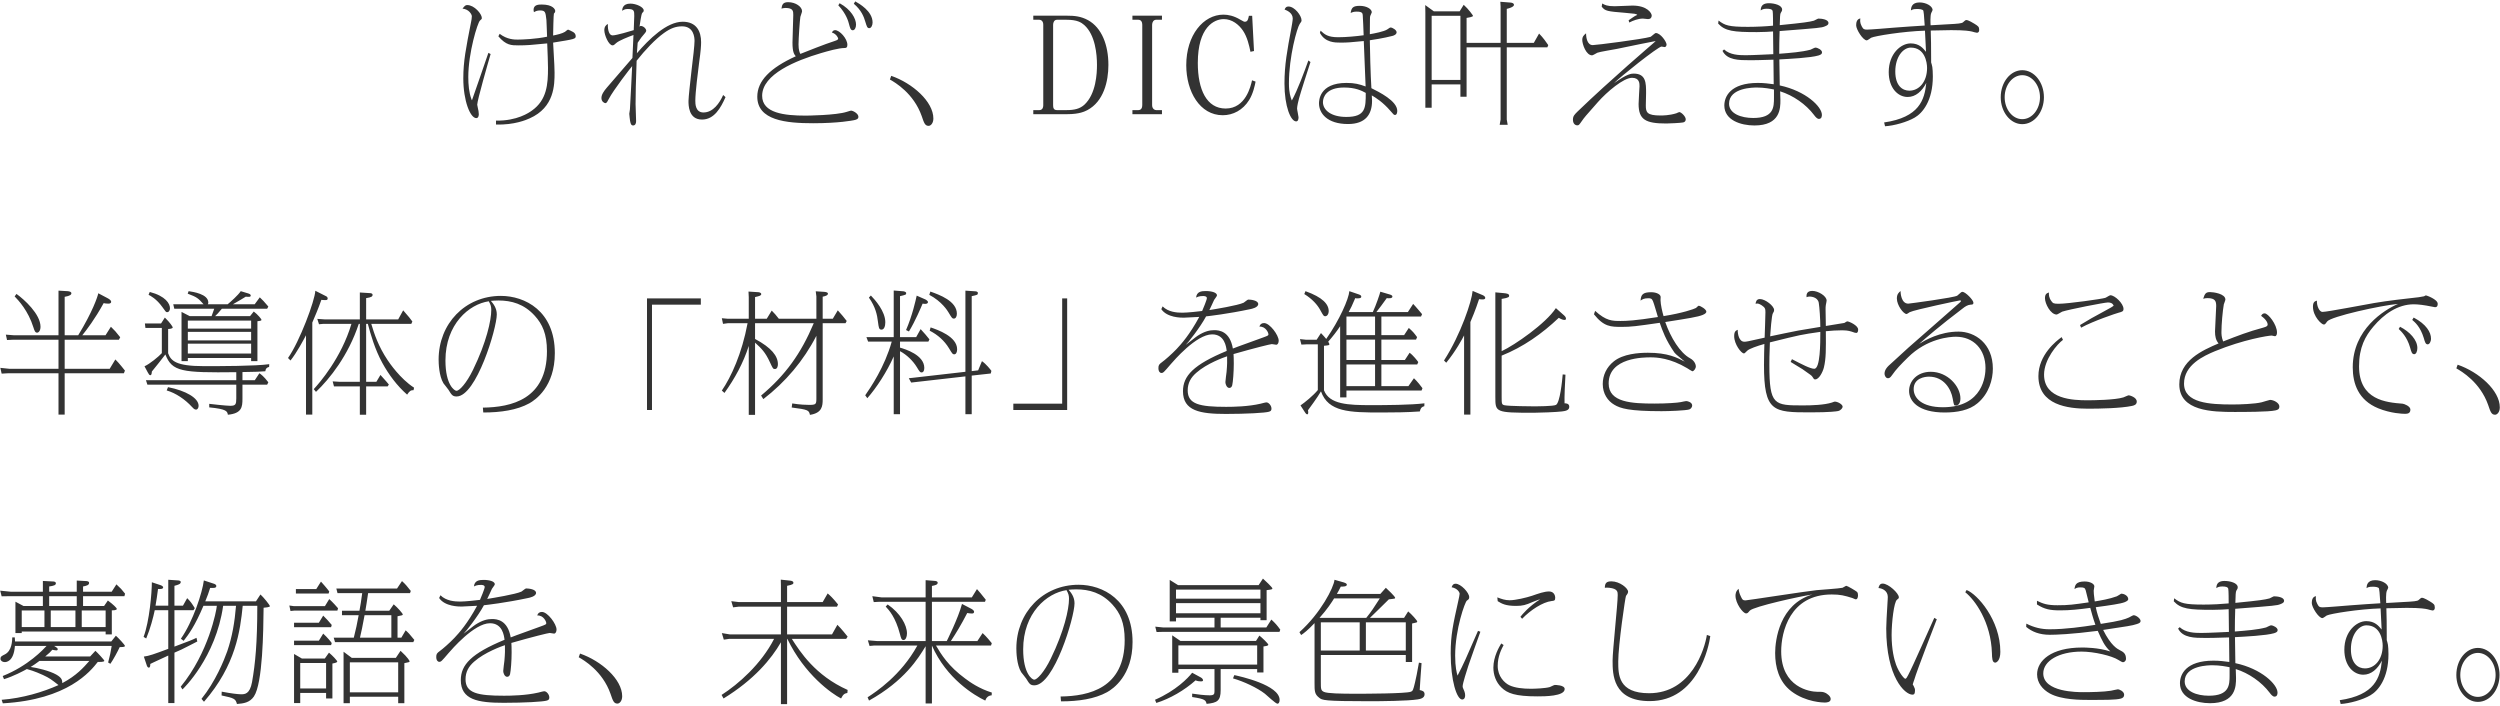 <svg 
 xmlns="http://www.w3.org/2000/svg"
 xmlns:xlink="http://www.w3.org/1999/xlink"
 width="952px" height="269px">
<path fill-rule="evenodd"  fill="rgb(51, 51, 51)"
 d="M950.126,157.929 C948.726,157.929 948.376,156.828 947.476,154.178 C944.426,145.528 937.326,141.378 935.376,140.277 L935.876,138.878 C943.976,141.678 951.927,148.678 951.927,155.129 C951.927,156.929 950.926,157.929 950.126,157.929 ZM927.229,116.976 C927.128,116.976 925.828,116.726 925.628,116.676 C923.428,116.226 920.978,115.876 919.178,115.876 C913.028,115.876 907.727,119.677 903.777,124.377 C900.727,127.977 898.327,132.227 898.327,139.478 C898.327,152.379 908.677,153.229 914.928,153.728 C915.428,153.778 917.878,154.628 917.878,155.979 C917.878,157.579 916.528,157.579 915.728,157.579 C914.928,157.579 910.377,157.429 905.627,155.479 C898.077,152.379 895.926,146.128 895.926,139.878 C895.926,125.377 907.877,118.026 913.178,115.726 C906.777,116.276 887.526,120.526 886.176,122.427 C885.426,123.477 885.326,123.576 884.876,123.576 C884.076,123.576 880.776,120.526 880.776,116.777 C880.776,114.976 881.476,114.726 882.276,114.476 C882.176,116.526 883.226,118.776 884.376,118.776 C886.326,118.776 901.027,115.876 904.177,115.376 C909.127,114.526 916.078,113.726 921.078,113.176 C921.778,113.076 922.678,112.926 923.078,112.826 C923.178,112.776 923.678,112.476 923.778,112.476 C923.978,112.476 928.279,113.976 928.279,115.676 C928.279,116.976 927.578,116.976 927.229,116.976 ZM919.328,134.877 C918.478,134.877 918.228,134.027 917.778,132.377 C916.578,128.177 914.328,126.127 913.428,125.277 L913.928,124.427 C917.628,126.327 920.528,129.427 920.528,132.527 C920.528,133.877 920.028,134.877 919.328,134.877 ZM925.728,128.927 C925.728,130.227 925.078,131.127 924.478,131.127 C923.678,131.127 923.428,130.327 922.978,128.727 C921.678,124.427 919.578,122.677 918.578,121.826 L919.128,120.926 C923.978,123.477 925.728,126.577 925.728,128.927 ZM881.926,227.027 C881.826,227.726 881.726,228.677 882.426,229.977 C883.026,231.177 883.426,231.277 884.526,231.277 C885.776,231.277 893.026,230.677 894.776,230.527 C899.627,230.127 902.777,229.977 906.427,229.726 C906.127,225.276 906.077,224.776 905.927,224.126 C905.727,223.476 904.227,223.426 903.527,223.426 C902.077,223.426 901.727,223.626 901.177,223.976 C901.227,223.076 901.327,220.926 904.477,220.926 C906.877,220.926 909.427,222.276 909.427,223.826 C909.427,224.026 908.977,224.776 908.927,224.926 C908.477,225.926 908.627,228.976 908.677,229.626 C918.428,229.077 919.128,229.077 920.378,228.777 C920.828,228.677 920.978,228.576 921.778,227.826 C921.928,227.726 922.078,227.627 922.278,227.627 C923.078,227.627 925.078,228.876 925.328,229.026 C926.778,229.927 927.178,230.176 927.178,231.427 C927.178,232.076 926.828,232.477 926.328,232.477 C926.028,232.477 924.778,232.127 924.478,232.027 C923.578,231.827 921.978,231.476 916.478,231.476 C915.278,231.476 911.328,231.577 908.727,231.626 C908.827,235.477 908.877,236.677 908.877,242.827 L908.877,243.777 C909.027,244.227 909.177,244.727 909.327,245.527 C909.427,246.327 909.527,247.428 909.527,249.077 C909.527,258.428 905.577,263.079 902.627,264.779 C899.727,266.479 894.726,267.879 891.326,268.079 L890.976,266.629 C904.377,264.679 906.377,258.028 907.027,251.578 C905.377,254.778 902.977,256.928 899.927,256.928 C896.277,256.928 892.726,253.578 892.726,247.428 C892.726,240.477 897.327,236.527 901.077,236.527 C904.327,236.527 905.777,238.327 906.927,239.727 C906.827,238.427 906.627,232.826 906.527,231.677 C898.327,231.926 887.476,233.677 886.026,234.377 C885.776,234.527 884.676,235.377 884.376,235.377 C882.926,235.377 880.326,231.226 880.326,229.626 C880.326,228.477 880.626,227.226 881.926,227.027 ZM901.127,238.127 C898.227,238.127 895.227,241.627 895.227,247.228 C895.227,252.678 897.977,254.528 900.577,254.528 C904.327,254.528 907.327,251.128 907.327,245.877 C907.327,243.728 906.477,238.127 901.127,238.127 ZM851.177,231.827 C851.077,234.677 851.027,237.627 851.027,240.477 C855.377,240.127 859.528,239.827 862.928,238.927 C863.228,238.827 864.478,238.127 864.778,238.127 C865.678,238.127 867.328,239.027 867.328,239.927 C867.328,240.577 866.878,240.827 865.978,241.127 C862.978,242.027 854.777,242.428 851.077,242.627 C851.077,244.178 851.227,251.128 851.227,252.528 C861.228,254.678 867.228,260.628 867.278,263.679 C867.278,264.079 867.278,265.279 866.128,265.279 C865.478,265.279 864.778,264.478 864.278,263.779 C861.178,259.678 856.327,256.328 851.377,254.778 C851.477,257.078 851.477,257.378 851.477,258.128 C851.477,261.179 851.477,267.779 841.577,267.779 C836.426,267.779 830.126,265.778 830.126,260.178 C830.126,256.828 832.376,251.578 842.927,251.578 C845.177,251.578 847.077,251.828 848.927,252.078 C848.927,250.628 848.877,245.827 848.827,242.728 C843.727,242.927 840.776,242.927 839.826,242.927 C835.676,242.927 831.226,242.927 829.426,239.377 L830.026,238.827 C832.276,240.927 835.676,241.027 838.226,241.027 C841.077,241.027 847.277,240.677 848.777,240.627 C848.777,240.027 848.677,233.277 848.677,231.977 C847.777,232.076 844.727,232.226 842.527,232.226 C833.676,232.226 830.426,231.877 827.776,228.976 L827.926,227.826 C830.376,229.677 831.726,230.227 839.176,230.227 C842.377,230.227 846.227,230.026 848.677,229.776 C848.677,228.826 848.677,224.926 848.527,224.226 C848.377,223.476 847.377,223.326 846.227,223.326 C845.027,223.326 844.427,223.626 843.977,223.976 C843.977,221.826 845.327,221.226 847.127,221.226 C849.177,221.226 852.127,221.976 852.127,223.626 C852.127,224.026 852.027,224.326 851.577,224.976 C851.377,225.276 851.277,226.676 851.227,229.576 C860.778,228.627 862.278,228.377 864.228,227.876 C864.528,227.777 865.728,227.076 865.928,227.076 C867.128,227.076 869.778,227.376 869.778,228.777 C869.778,229.377 869.378,229.677 868.328,230.077 C867.028,230.577 866.678,230.626 851.177,231.827 ZM849.027,254.078 C847.777,253.828 845.327,253.328 842.527,253.328 C841.327,253.328 831.926,253.328 831.926,259.478 C831.926,263.278 836.526,264.929 841.127,264.929 C848.977,264.929 849.027,260.778 849.027,257.228 L849.027,254.078 ZM850.177,154.028 C853.077,154.028 858.678,153.829 861.278,153.178 C861.778,153.028 864.278,152.278 864.428,152.278 C865.828,152.278 867.978,153.429 867.978,154.778 C867.978,155.829 867.378,156.079 866.478,156.279 C863.928,156.879 854.177,156.879 850.927,156.879 C842.527,156.879 829.876,156.629 829.876,146.378 C829.876,137.278 838.626,133.427 844.827,130.777 C843.777,129.527 843.477,128.077 843.477,126.227 C843.477,124.727 843.927,117.976 843.927,116.576 C843.927,114.776 843.627,113.526 840.627,113.526 C839.976,113.526 839.627,113.576 838.976,113.776 C839.576,111.776 840.026,111.226 841.577,111.226 C842.827,111.226 847.427,111.826 847.427,114.076 C847.427,114.376 846.877,115.676 846.827,115.926 C846.377,118.426 845.927,123.576 845.927,126.427 C845.927,127.127 845.927,128.377 846.577,130.027 C852.177,127.827 856.177,126.277 861.778,124.777 C863.228,124.377 863.528,124.077 863.528,123.576 C863.528,123.177 863.278,121.877 861.028,120.277 C861.378,119.677 861.678,119.326 862.378,119.326 C863.728,119.326 867.078,123.576 867.078,126.627 C867.078,127.177 866.928,128.027 866.278,128.027 C866.078,128.027 865.228,127.777 865.078,127.777 C863.828,127.777 854.327,129.277 843.477,133.727 C839.176,135.528 831.676,138.928 831.676,146.078 C831.676,153.478 841.327,154.028 850.177,154.028 ZM800.877,239.877 C803.778,245.778 806.328,247.128 807.128,247.528 C808.478,248.228 809.578,248.777 809.578,250.878 C809.578,251.778 808.828,252.178 808.428,252.178 C808.128,252.178 807.428,251.778 806.628,251.278 C804.228,249.728 797.427,248.128 792.677,248.128 C784.026,248.128 778.076,251.678 778.076,256.428 C778.076,263.578 791.027,263.578 793.377,263.578 C796.277,263.578 801.127,263.479 803.828,263.029 C804.278,262.978 806.128,262.479 806.528,262.479 C806.878,262.479 808.878,263.179 808.878,264.579 C808.878,265.379 808.378,265.829 807.578,266.029 C805.778,266.529 801.877,266.529 795.327,266.529 C792.527,266.529 785.026,266.529 780.576,264.079 C777.776,262.528 775.726,260.028 775.726,256.778 C775.726,251.678 781.026,246.577 792.877,246.577 C793.977,246.577 798.977,246.577 803.628,248.078 C801.378,245.928 800.527,244.077 798.827,240.227 C788.777,241.527 782.826,241.727 780.576,241.727 C776.576,241.727 773.726,240.527 771.576,238.727 L771.626,237.477 C774.576,238.977 777.376,239.627 780.476,239.627 C786.577,239.627 793.177,238.677 797.927,237.927 C797.077,235.577 796.327,232.826 795.977,231.476 C791.577,232.076 788.227,232.427 784.526,232.427 C780.676,232.427 778.576,232.027 775.676,230.176 L775.676,228.777 C778.026,229.927 779.626,230.476 783.476,230.476 C787.827,230.476 789.477,230.227 795.377,229.377 C795.177,228.677 794.427,225.427 794.227,224.776 C793.927,223.826 793.577,223.676 792.127,223.676 C790.977,223.676 790.477,223.976 789.977,224.326 C790.127,222.976 790.377,221.426 793.827,221.426 C795.927,221.426 797.527,222.326 797.527,223.276 C797.527,223.576 797.277,224.726 797.277,224.926 C797.277,225.376 797.327,226.626 797.677,229.026 C799.827,228.677 803.228,228.126 806.078,227.076 C806.378,226.976 807.678,226.076 807.728,226.076 C809.078,226.076 810.428,227.027 810.428,228.126 C810.428,228.726 809.728,229.026 809.028,229.326 C807.478,229.927 803.628,230.476 798.077,231.226 C798.477,233.277 799.227,235.527 799.977,237.577 C807.878,236.377 809.078,235.827 810.728,235.127 C811.028,234.977 812.228,234.276 812.478,234.276 C813.478,234.276 815.128,235.577 815.128,236.427 C815.128,237.177 814.528,237.377 813.578,237.677 C811.928,238.227 810.228,238.477 800.877,239.877 ZM811.828,154.579 C807.578,155.479 799.627,155.629 795.077,155.629 C787.477,155.629 776.226,154.279 776.226,143.228 C776.226,135.127 783.076,129.777 785.076,128.377 L785.577,129.427 C783.476,130.927 778.376,136.828 778.376,142.678 C778.376,152.079 789.577,152.428 794.877,152.428 C797.127,152.428 805.378,152.328 808.578,151.329 C808.928,151.228 810.328,150.528 810.628,150.528 C810.878,150.528 813.678,151.228 813.678,152.929 C813.678,154.178 812.528,154.429 811.828,154.579 ZM806.778,119.076 C805.978,119.277 797.127,122.227 792.477,124.777 L792.077,123.777 C794.827,122.077 797.677,120.427 801.827,118.227 C803.828,117.176 804.428,116.777 804.878,116.426 C804.528,115.476 803.728,115.176 802.727,115.176 C801.378,115.176 787.877,117.826 785.276,118.677 C784.926,118.827 783.476,119.776 783.176,119.776 C780.876,119.776 778.726,115.676 778.726,113.576 C778.726,112.026 779.326,111.676 780.226,111.376 C780.176,112.176 780.176,113.326 781.176,114.676 C781.776,115.476 781.926,115.676 783.976,115.676 C787.427,115.676 800.527,113.826 801.678,113.426 C802.028,113.326 803.328,112.426 803.628,112.426 C805.328,112.426 808.628,115.576 808.628,117.626 C808.628,118.576 808.128,118.726 806.778,119.076 ZM770.076,47.279 C765.575,47.279 761.875,42.679 761.875,37.028 C761.875,31.228 765.625,26.728 770.076,26.728 C774.626,26.728 778.326,31.328 778.326,37.028 C778.326,42.578 774.726,47.279 770.076,47.279 ZM770.076,28.628 C766.425,28.628 763.375,32.328 763.375,37.028 C763.375,41.578 766.325,45.378 770.076,45.378 C773.876,45.378 776.826,41.529 776.826,37.028 C776.826,32.378 773.776,28.628 770.076,28.628 ZM759.778,252.328 C758.628,252.328 758.578,250.578 758.528,248.777 C758.178,236.877 752.078,228.477 748.378,225.526 L748.878,224.676 C752.878,226.176 761.728,236.027 761.728,248.228 C761.728,251.628 760.228,252.328 759.778,252.328 ZM740.527,157.079 C730.426,157.079 726.976,152.728 726.976,148.878 C726.976,145.078 730.076,141.578 735.227,141.578 C741.727,141.578 746.528,147.178 746.528,151.728 C746.528,153.628 745.677,154.429 744.827,154.429 C744.027,154.429 744.077,154.379 743.577,151.728 C742.977,148.279 740.327,143.428 734.527,143.428 C733.077,143.428 728.726,143.928 728.726,148.178 C728.726,151.479 731.677,155.078 739.877,155.078 C755.278,155.078 756.078,142.828 756.078,140.178 C756.078,133.028 751.528,128.227 744.777,128.227 C742.577,128.227 733.827,128.827 726.476,136.177 C723.976,138.628 721.976,140.678 720.476,142.878 C719.826,143.828 719.426,144.028 718.926,144.028 C718.076,144.028 717.626,142.928 717.626,142.328 C717.626,140.828 718.626,139.677 720.276,138.278 C720.676,137.927 725.626,133.377 726.726,132.377 C727.476,131.677 745.777,115.726 746.377,115.126 C746.478,115.027 746.728,114.826 746.728,114.626 C746.728,114.476 746.578,114.376 746.428,114.376 C746.077,114.376 728.976,117.976 727.226,118.876 C727.026,118.977 726.226,119.577 726.026,119.577 C724.826,119.577 722.326,116.226 722.326,113.676 C722.326,111.976 723.076,111.376 723.726,110.826 C723.726,111.626 723.976,115.626 726.676,115.626 C727.026,115.626 744.327,113.326 745.327,112.576 C745.577,112.426 746.578,111.426 746.777,111.326 C746.927,111.226 747.127,111.126 747.278,111.126 C748.428,111.126 751.478,114.226 751.478,115.276 C751.478,115.926 751.228,115.976 750.328,116.026 C749.278,116.126 748.378,116.676 747.378,117.476 C738.477,124.227 733.927,128.227 730.827,130.927 C733.077,129.577 738.627,126.277 745.827,126.277 C752.028,126.277 758.878,130.777 758.878,140.378 C758.878,144.478 757.428,149.879 753.078,153.529 C749.878,156.279 745.177,157.079 740.527,157.079 ZM752.828,12.477 C752.528,12.477 751.278,12.126 750.978,12.027 C750.078,11.827 748.478,11.477 742.977,11.477 C741.777,11.477 737.827,11.576 735.227,11.627 C735.327,15.477 735.377,16.677 735.377,22.827 L735.377,23.778 C735.527,24.228 735.677,24.727 735.827,25.528 C735.927,26.327 736.027,27.428 736.027,29.078 C736.027,38.428 732.077,43.078 729.127,44.779 C726.226,46.479 721.226,47.879 717.826,48.079 L717.476,46.629 C730.877,44.678 732.877,38.028 733.527,31.578 C731.877,34.778 729.477,36.928 726.426,36.928 C722.776,36.928 719.226,33.578 719.226,27.428 C719.226,20.477 723.826,16.527 727.577,16.527 C730.827,16.527 732.277,18.327 733.427,19.727 C733.327,18.427 733.127,12.827 733.027,11.677 C724.826,11.927 713.976,13.677 712.526,14.377 C712.275,14.527 711.175,15.377 710.876,15.377 C709.425,15.377 706.825,11.227 706.825,9.626 C706.825,8.476 707.125,7.227 708.425,7.026 C708.325,7.726 708.225,8.677 708.925,9.976 C709.525,11.177 709.925,11.276 711.026,11.276 C712.275,11.276 719.526,10.676 721.276,10.526 C726.126,10.126 729.277,9.976 732.927,9.727 C732.627,5.276 732.577,4.776 732.427,4.126 C732.227,3.476 730.727,3.426 730.027,3.426 C728.577,3.426 728.226,3.626 727.677,3.976 C727.727,3.076 727.827,0.926 730.977,0.926 C733.377,0.926 735.927,2.276 735.927,3.826 C735.927,4.026 735.477,4.776 735.427,4.926 C734.977,5.927 735.127,8.977 735.177,9.626 C744.927,9.076 745.628,9.076 746.878,8.776 C747.328,8.677 747.478,8.577 748.278,7.827 C748.428,7.726 748.578,7.626 748.778,7.626 C749.578,7.626 751.578,8.877 751.828,9.027 C753.278,9.926 753.678,10.177 753.678,11.426 C753.678,12.077 753.328,12.477 752.828,12.477 ZM727.627,18.127 C724.726,18.127 721.726,21.627 721.726,27.227 C721.726,32.678 724.476,34.528 727.076,34.528 C730.827,34.528 733.827,31.128 733.827,25.878 C733.827,23.727 732.977,18.127 727.627,18.127 ZM706.878,126.777 C706.478,126.777 706.178,126.677 705.078,126.277 C703.728,125.827 702.278,125.777 701.528,125.777 C699.528,125.777 697.228,125.927 695.278,126.127 C695.328,132.977 695.378,136.528 694.528,139.977 C694.078,141.728 692.678,144.478 691.227,144.478 C690.778,144.478 690.727,144.378 690.127,143.428 C689.877,143.028 689.527,142.778 686.377,140.578 C686.277,140.478 682.577,138.278 681.877,137.828 L682.377,136.777 C686.227,138.778 689.377,140.428 690.877,140.428 C693.178,140.428 693.178,130.677 693.178,126.377 C685.877,127.427 685.827,127.427 673.976,130.377 C673.776,134.977 673.776,137.728 673.776,138.928 C673.776,154.379 675.577,154.379 686.677,154.379 C689.877,154.379 694.678,154.229 697.628,153.279 C697.778,153.229 698.478,152.929 698.678,152.929 C699.778,152.929 701.678,153.979 701.678,154.879 C701.678,155.329 701.028,156.279 699.928,156.528 C699.478,156.629 696.978,157.029 689.377,157.029 C675.226,157.029 671.726,156.828 671.726,138.978 C671.726,136.578 671.826,132.227 671.876,130.977 C669.176,131.727 666.076,132.827 665.376,133.527 C664.426,134.478 664.326,134.577 664.076,134.577 C663.076,134.577 660.376,131.077 660.376,128.027 C660.376,126.177 660.976,125.927 661.726,125.577 C661.676,127.177 662.226,130.127 664.226,130.127 C665.026,130.127 665.076,130.127 671.976,128.577 C672.026,127.027 672.276,120.277 672.276,118.876 C672.276,117.576 672.126,117.126 670.876,116.276 C670.726,116.176 669.826,115.576 669.176,115.576 C668.976,115.576 668.576,115.676 668.526,115.676 C668.626,115.027 668.776,113.876 670.176,113.876 C672.226,113.876 675.577,116.526 675.577,118.026 C675.577,118.576 675.376,118.876 675.126,119.277 C674.626,119.926 674.176,126.677 674.076,128.077 C675.777,127.727 683.277,126.127 684.777,125.877 C686.127,125.627 691.977,124.677 693.178,124.477 C693.178,121.627 692.877,117.077 692.578,115.276 C692.127,112.926 689.227,112.926 689.077,112.926 C688.577,112.926 688.327,113.026 687.927,113.176 C687.877,112.376 687.827,110.776 690.127,110.776 C692.328,110.776 695.578,112.676 695.578,114.476 C695.578,114.726 695.328,115.876 695.278,116.126 C695.178,116.726 695.178,117.227 695.178,117.826 C695.178,118.476 695.178,119.626 695.278,124.127 C695.928,124.027 702.228,123.027 702.328,122.977 C702.528,122.877 703.228,122.377 703.428,122.377 C704.128,122.377 707.579,123.927 707.579,125.477 C707.579,125.877 707.529,126.777 706.878,126.777 ZM677.677,11.827 C677.577,14.677 677.527,17.627 677.527,20.477 C681.877,20.127 686.027,19.827 689.427,18.927 C689.728,18.827 690.978,18.127 691.278,18.127 C692.178,18.127 693.828,19.027 693.828,19.927 C693.828,20.577 693.378,20.827 692.478,21.127 C689.478,22.027 681.277,22.427 677.577,22.628 C677.577,24.177 677.727,31.128 677.727,32.528 C687.727,34.678 693.728,40.629 693.778,43.679 C693.778,44.078 693.778,45.279 692.628,45.279 C691.978,45.279 691.278,44.479 690.778,43.778 C687.677,39.678 682.827,36.328 677.877,34.778 C677.977,37.078 677.977,37.378 677.977,38.128 C677.977,41.178 677.977,47.779 668.076,47.779 C662.926,47.779 656.625,45.779 656.625,40.178 C656.625,36.828 658.876,31.578 669.426,31.578 C671.676,31.578 673.577,31.828 675.427,32.078 C675.427,30.628 675.377,25.828 675.327,22.727 C670.226,22.928 667.276,22.928 666.326,22.928 C662.176,22.928 657.726,22.928 655.925,19.377 L656.525,18.827 C658.776,20.927 662.176,21.027 664.726,21.027 C667.576,21.027 673.777,20.677 675.277,20.627 C675.277,20.027 675.177,13.277 675.177,11.976 C674.277,12.077 671.226,12.227 669.026,12.227 C660.176,12.227 656.926,11.877 654.275,8.977 L654.425,7.827 C656.876,9.676 658.225,10.226 665.676,10.226 C668.876,10.226 672.726,10.027 675.177,9.776 C675.177,8.827 675.177,4.926 675.027,4.226 C674.877,3.476 673.877,3.326 672.726,3.326 C671.526,3.326 670.926,3.626 670.476,3.976 C670.476,1.826 671.826,1.226 673.627,1.226 C675.677,1.226 678.627,1.976 678.627,3.626 C678.627,4.026 678.527,4.326 678.077,4.976 C677.877,5.276 677.777,6.676 677.727,9.577 C687.277,8.626 688.778,8.376 690.728,7.876 C691.028,7.776 692.228,7.076 692.428,7.076 C693.628,7.076 696.278,7.377 696.278,8.776 C696.278,9.376 695.878,9.676 694.828,10.076 C693.528,10.577 693.178,10.627 677.677,11.827 ZM675.527,34.078 C674.277,33.828 671.826,33.328 669.026,33.328 C667.826,33.328 658.426,33.328 658.426,39.479 C658.426,43.279 663.026,44.929 667.626,44.929 C675.477,44.929 675.527,40.779 675.527,37.228 L675.527,34.078 ZM628.177,266.979 C614.076,266.979 614.076,256.578 614.076,251.578 C614.076,247.627 616.026,230.127 616.026,226.576 C616.026,225.427 616.026,224.176 612.826,223.826 C612.126,223.726 611.626,223.776 611.126,223.826 C611.126,221.976 611.826,221.376 613.626,221.376 C616.776,221.376 619.977,223.976 619.977,225.326 C619.977,225.926 619.526,226.426 619.176,226.926 C618.926,227.226 616.226,245.677 616.226,251.928 C616.226,256.878 616.226,263.979 627.977,263.979 C644.128,263.979 649.178,247.027 649.978,241.777 L651.278,242.227 C650.778,246.027 646.578,266.979 628.177,266.979 ZM634.127,122.627 C636.227,128.627 639.778,134.377 643.578,136.428 C645.578,137.528 645.778,139.178 645.778,139.528 C645.778,140.328 645.028,141.378 644.428,141.378 C644.278,141.378 642.578,140.277 642.428,140.178 C636.027,136.378 630.977,136.078 628.577,136.078 C626.077,136.078 612.576,136.078 612.576,146.028 C612.576,153.279 621.427,153.679 630.127,153.679 C634.677,153.679 638.778,153.379 640.028,153.129 C640.328,153.079 641.778,152.728 642.078,152.728 C642.828,152.728 644.378,153.279 644.378,154.379 C644.378,155.329 643.578,155.829 643.228,155.929 C641.928,156.329 635.627,156.579 632.727,156.579 C620.326,156.579 617.076,155.529 614.726,154.129 C612.226,152.679 610.326,149.928 610.326,146.228 C610.326,142.978 611.726,139.827 614.576,137.578 C618.076,134.778 623.877,134.328 627.527,134.328 C635.127,134.328 638.628,136.177 641.578,137.728 C640.978,137.128 638.078,134.928 637.678,134.328 C634.277,129.427 633.077,125.927 632.027,122.927 C623.027,124.227 621.126,124.477 617.576,124.477 C613.426,124.477 610.776,124.477 606.976,119.677 L607.426,118.377 C611.626,122.227 613.976,122.227 617.176,122.227 C619.176,122.227 622.527,122.126 631.327,120.727 C631.027,119.776 629.827,115.476 629.427,114.626 C628.977,113.576 628.477,113.576 627.527,113.576 C626.027,113.576 625.327,114.026 624.727,114.476 C624.877,112.276 625.527,111.276 628.727,111.276 C630.927,111.276 632.427,112.176 632.377,113.126 C632.377,113.126 632.327,114.126 632.327,114.326 C632.377,116.076 632.977,118.626 633.477,120.376 C640.728,119.226 645.128,117.677 645.828,117.276 C645.978,117.176 646.678,116.426 646.828,116.426 C647.528,116.426 649.778,117.777 649.778,118.677 C649.778,118.977 649.528,119.476 648.378,119.926 C646.528,120.676 643.128,121.226 634.127,122.627 ZM634.527,47.029 C626.577,47.029 623.977,45.528 623.977,39.578 C623.977,38.528 624.327,32.978 624.327,32.828 C624.327,31.778 624.327,29.628 621.477,29.628 C618.226,29.628 611.926,34.978 608.476,38.879 C603.726,44.228 603.275,44.779 602.375,46.079 C601.325,47.579 601.226,47.729 600.625,47.729 C599.875,47.729 598.975,47.129 598.975,45.579 C598.975,44.179 599.575,43.628 600.725,42.478 C613.376,30.278 629.177,16.827 629.677,16.377 C629.927,16.127 630.377,15.777 630.477,15.627 C625.727,16.527 624.727,16.777 615.676,18.627 C614.476,18.877 609.126,19.727 608.276,20.077 C607.976,20.227 606.576,21.077 606.276,21.077 C603.976,21.077 602.525,16.827 602.525,15.177 C602.525,14.127 602.876,13.577 603.976,12.677 C603.976,14.377 604.426,17.177 606.526,17.177 C607.776,17.177 625.477,14.927 628.527,14.027 C628.877,13.877 630.177,12.576 630.527,12.576 C632.327,12.576 634.628,15.927 634.628,16.977 C634.628,17.277 634.427,17.927 633.878,17.927 C633.727,17.927 632.877,17.727 632.727,17.727 C631.427,17.727 616.626,29.528 614.626,31.678 C619.727,28.028 621.277,28.028 622.127,28.028 C626.827,28.028 626.827,31.678 626.827,35.428 C626.827,36.178 626.727,39.479 626.727,40.178 C626.727,42.778 627.177,43.979 632.327,43.979 C633.077,43.979 635.678,43.979 638.378,43.129 C638.528,43.078 639.278,42.679 639.478,42.679 C640.178,42.679 641.928,44.329 641.928,45.429 C641.928,46.029 641.628,46.479 640.928,46.629 C639.928,46.829 635.528,47.029 634.527,47.029 ZM627.577,7.276 C627.277,7.276 625.927,7.076 625.627,7.076 C623.877,7.076 621.977,7.776 620.427,8.577 L620.177,7.726 C620.677,7.377 622.677,5.976 623.027,5.876 C623.277,5.777 623.277,5.826 623.477,5.676 C623.077,5.226 622.627,5.226 618.777,4.876 C612.076,4.326 611.226,4.226 609.926,2.526 L610.126,1.326 C611.076,1.876 611.976,2.376 614.826,2.376 C615.876,2.376 620.927,2.126 621.627,2.126 C627.377,2.126 628.977,5.076 628.977,5.927 C628.977,6.726 628.477,7.276 627.577,7.276 ZM594.778,156.678 C592.828,156.929 586.278,157.179 584.028,157.179 C569.427,157.179 569.427,156.979 569.427,151.128 L569.427,111.326 L572.627,111.626 C573.827,111.726 574.677,111.926 574.677,112.576 C574.677,113.026 574.677,113.376 571.827,113.826 L571.827,133.727 C576.777,131.428 588.678,123.177 592.478,117.326 L595.178,119.727 C595.828,120.277 596.328,120.727 596.328,121.376 C596.328,121.727 596.028,121.826 595.778,121.826 C595.328,121.826 594.778,121.727 593.578,121.027 C587.228,127.077 579.977,132.177 571.827,135.427 L571.827,150.978 C571.827,153.778 571.827,154.079 572.977,154.328 C574.727,154.679 583.428,154.729 583.628,154.729 C585.328,154.729 591.528,154.729 592.528,154.178 C594.028,153.328 594.878,145.078 595.078,142.578 L596.128,142.678 C595.978,145.278 595.678,151.278 595.778,153.579 C596.378,153.579 597.579,153.628 597.579,154.928 C597.579,156.329 595.928,156.528 594.778,156.678 ZM573.777,18.027 L573.777,45.528 L574.127,47.529 L571.077,47.529 L571.427,45.528 L571.427,18.027 L558.476,18.027 L558.476,36.828 L556.126,36.828 L556.126,32.128 L545.175,32.128 L545.175,41.028 L542.775,41.028 L542.775,4.726 L542.725,1.926 L546.025,4.326 L555.826,4.326 L557.376,1.826 C559.226,3.476 560.926,5.876 560.926,6.026 C560.926,6.426 559.176,6.726 558.476,6.826 L558.476,16.327 L571.427,16.327 L571.427,2.476 L571.327,0.676 L575.177,0.976 C575.927,1.026 576.527,1.326 576.527,1.826 C576.527,2.076 576.327,2.776 573.777,3.376 L573.777,16.327 L584.078,16.327 L586.078,12.777 C587.628,14.327 588.828,16.077 589.578,17.177 L589.228,18.027 L573.777,18.027 ZM556.126,6.026 L545.175,6.026 L545.175,30.428 L556.126,30.428 L556.126,6.026 ZM539.878,266.329 C536.128,266.929 525.978,267.029 521.427,267.029 C504.026,267.029 503.476,266.629 502.326,265.679 C500.576,264.328 500.576,263.179 500.576,260.028 L500.576,237.277 C497.876,240.127 496.576,241.077 495.476,241.827 L494.826,240.727 C502.926,233.477 507.926,223.676 508.176,220.776 L511.677,221.776 C511.877,221.826 512.877,222.126 512.877,222.626 C512.877,223.426 511.427,223.376 510.576,223.376 C509.876,224.776 509.626,225.226 509.076,226.176 L525.627,226.176 L527.728,223.826 C528.328,224.376 531.278,227.126 531.278,227.676 C531.278,227.927 530.928,228.026 530.178,228.077 C529.628,228.126 529.428,228.126 528.878,228.227 C527.578,229.476 522.727,234.327 521.677,235.277 L534.678,235.277 L536.228,232.826 C537.528,233.877 539.678,236.277 539.678,236.677 C539.678,237.027 539.478,237.077 537.728,237.427 L537.728,252.078 L535.328,252.078 L535.328,249.428 L502.976,249.428 L502.976,259.678 C502.976,262.329 502.976,262.929 504.176,263.479 C505.526,264.079 510.326,264.178 516.677,264.178 C519.777,264.178 535.278,264.129 537.178,263.428 C538.028,263.128 538.128,262.828 538.828,259.928 C539.278,258.128 539.628,256.228 540.328,252.328 L541.328,252.528 C541.078,255.978 540.678,261.329 540.628,262.779 C541.528,262.978 542.478,263.179 542.478,264.379 C542.478,265.879 540.778,266.179 539.878,266.329 ZM525.427,227.876 L508.026,227.876 C507.126,229.326 505.476,231.926 502.476,235.277 L520.277,235.277 C522.177,232.927 523.227,231.327 525.427,227.876 ZM520.127,247.728 L535.328,247.728 L535.328,236.977 L520.127,236.977 L520.127,247.728 ZM517.777,247.728 L517.777,236.977 L502.976,236.977 L502.976,247.728 L517.777,247.728 ZM522.127,154.279 C527.678,154.279 537.228,154.229 542.428,153.579 L542.378,154.679 C541.628,154.879 541.028,155.129 540.678,156.678 C535.928,157.029 530.478,157.079 526.028,157.079 C513.877,157.079 505.826,156.929 503.026,149.028 C501.576,151.528 498.726,155.329 498.076,156.229 C498.126,156.429 498.176,156.779 498.176,157.129 C498.176,157.379 498.126,157.779 497.776,157.779 C497.426,157.779 497.076,157.229 496.976,157.079 L495.226,154.379 C496.726,153.379 500.176,150.578 501.826,148.528 L501.826,131.127 L497.526,131.127 L495.576,131.227 L495.026,129.127 L497.376,129.377 L501.376,129.377 L503.026,126.827 C504.026,127.877 504.376,128.277 505.026,129.077 C510.077,121.877 513.627,113.776 513.827,110.876 L517.477,112.126 C517.877,112.276 518.377,112.476 518.377,112.976 C518.377,113.426 517.977,113.626 516.777,113.626 C516.577,113.626 516.427,113.626 516.077,113.526 C514.877,116.376 514.377,117.377 513.577,118.827 L522.777,118.827 C523.977,116.276 525.527,111.726 525.627,111.076 L529.178,112.126 C529.528,112.226 530.228,112.426 530.228,112.926 C530.228,113.776 528.578,113.576 528.077,113.526 C525.928,116.477 525.827,116.676 524.127,118.827 L536.128,118.827 L538.128,115.726 C539.128,116.726 541.328,119.427 541.528,119.626 L541.128,120.526 L526.028,120.526 L526.028,127.627 L534.678,127.627 L536.478,124.877 C538.128,126.377 538.378,126.677 539.628,128.377 L539.228,129.327 L526.028,129.327 L526.028,137.077 L534.978,137.077 L536.778,134.328 C538.128,135.277 539.778,137.428 540.078,137.878 L539.678,138.778 L526.028,138.778 L526.028,147.028 L536.328,147.028 L538.428,144.028 C539.528,145.028 541.328,147.278 541.678,147.828 L541.328,148.728 L512.727,148.728 L512.727,151.329 L510.326,151.329 L510.326,124.227 C508.976,126.277 507.476,128.177 505.776,130.127 C505.876,130.327 506.226,130.827 506.226,131.077 C506.226,131.477 506.026,131.477 504.176,131.677 L504.176,148.628 C506.276,154.028 513.377,154.279 522.127,154.279 ZM512.727,147.028 L523.627,147.028 L523.627,138.778 L512.727,138.778 L512.727,147.028 ZM512.727,137.077 L523.627,137.077 L523.627,129.327 L512.727,129.327 L512.727,137.077 ZM512.727,127.627 L523.627,127.627 L523.627,120.526 L512.727,120.526 L512.727,127.627 ZM532.078,42.229 C532.078,42.778 531.928,43.778 531.228,43.778 C530.778,43.778 530.678,43.628 529.428,42.178 C526.628,38.928 523.877,37.178 522.377,36.328 C522.427,37.279 522.477,37.728 522.477,38.378 C522.477,43.579 519.977,47.229 513.327,47.229 C505.326,47.229 502.276,43.078 502.276,39.378 C502.276,38.478 502.276,31.578 512.727,31.578 C515.827,31.578 517.577,32.028 520.027,32.928 C519.927,31.328 519.327,16.127 519.327,15.627 C514.177,16.127 513.127,16.227 510.527,16.227 C508.326,16.227 504.626,16.227 502.626,12.527 L502.876,11.677 C504.426,13.127 505.676,14.177 509.577,14.177 C512.477,14.177 516.377,13.827 519.277,13.427 C519.227,12.276 519.027,6.377 518.927,5.676 C518.827,5.026 518.727,4.426 516.577,4.426 C515.427,4.426 514.927,4.676 514.327,4.926 C514.627,3.026 515.127,2.226 517.777,2.226 C520.477,2.226 522.377,3.476 522.377,4.676 C522.377,4.876 521.877,5.777 521.827,5.976 C521.677,6.326 521.677,7.076 521.677,7.476 C521.677,8.376 521.627,12.276 521.627,13.026 C523.377,12.726 526.978,12.027 528.228,11.227 C529.178,10.577 529.278,10.477 529.578,10.477 C530.228,10.477 531.828,11.426 531.828,12.276 C531.828,13.177 530.678,13.577 530.228,13.677 C526.978,14.527 522.477,15.227 521.627,15.327 C521.627,17.827 521.927,29.178 522.227,33.578 C525.127,35.028 532.078,38.428 532.078,42.229 ZM511.827,33.328 C505.126,33.328 503.776,36.928 503.776,38.879 C503.776,41.878 506.826,44.528 512.677,44.528 C520.077,44.528 520.077,41.028 520.077,35.378 C518.527,34.528 516.177,33.328 511.827,33.328 ZM504.626,120.427 C504.026,120.427 503.926,120.177 502.676,117.927 C501.676,116.126 499.776,113.876 496.676,111.976 L497.126,110.876 C503.676,113.226 505.976,115.826 505.976,118.527 C505.976,119.527 505.426,120.427 504.626,120.427 ZM493.926,41.328 C493.926,41.829 494.476,44.179 494.476,44.629 C494.476,45.079 494.426,46.229 493.576,46.229 C491.525,46.229 489.125,40.578 489.125,31.778 C489.125,24.678 490.175,19.127 491.725,10.826 C491.875,10.076 492.276,7.726 492.276,7.076 C492.276,4.926 490.175,4.026 489.175,3.626 C489.475,2.926 489.775,2.476 490.625,2.476 C493.026,2.476 495.626,5.976 495.626,7.726 C495.626,8.176 495.526,8.277 494.926,9.127 C493.926,10.577 490.825,21.527 490.825,31.728 C490.825,35.328 491.425,36.978 491.925,38.278 C494.126,34.278 496.576,27.628 498.226,23.027 L499.026,23.627 C498.326,25.828 495.176,35.478 494.676,37.478 C494.476,38.178 493.926,40.428 493.926,41.328 ZM442.326,240.627 L440.426,240.677 L439.926,238.627 L442.826,238.927 L462.477,238.927 L462.477,235.227 L447.826,235.227 L447.826,236.627 L445.426,236.627 L445.426,220.826 L448.626,222.826 L479.278,222.826 L480.928,220.326 C481.628,220.926 484.528,223.676 484.528,224.076 C484.528,224.426 484.278,224.476 482.328,224.726 L482.328,236.177 L479.978,236.177 L479.978,235.227 L464.827,235.227 L464.827,238.927 L482.228,238.927 L484.128,235.927 C485.578,237.277 486.328,238.077 487.528,239.777 L487.228,240.627 L442.326,240.627 ZM479.978,224.526 L447.826,224.526 L447.826,227.976 L479.978,227.976 L479.978,224.526 ZM479.978,233.527 L479.978,229.677 L447.826,229.677 L447.826,233.527 L479.978,233.527 ZM485.978,131.277 C485.728,131.277 484.578,131.027 484.328,131.027 C483.828,131.027 477.728,132.527 469.727,134.827 C469.777,135.627 469.827,136.578 469.827,138.478 C469.827,141.628 469.527,145.428 469.227,146.728 C469.077,147.228 468.777,147.728 468.127,147.728 C467.177,147.728 466.627,146.328 466.627,145.528 C466.627,144.878 467.027,142.178 467.077,141.628 C467.327,138.878 467.327,137.327 467.277,135.678 C466.077,136.078 459.577,138.377 455.526,141.978 C453.476,143.778 452.276,145.828 452.276,148.678 C452.276,153.929 456.827,154.928 466.927,154.928 C469.677,154.928 475.328,154.829 480.028,153.728 C480.678,153.579 481.828,153.229 482.278,153.229 C483.128,153.229 484.178,154.478 484.178,155.579 C484.178,156.279 483.928,156.579 483.228,156.779 C481.878,157.229 474.528,157.629 466.827,157.629 C456.977,157.629 450.476,156.479 450.476,148.978 C450.476,143.128 454.476,138.878 467.127,133.628 C466.927,131.977 466.327,127.327 461.577,127.327 C455.526,127.327 446.876,137.477 445.826,138.677 C443.126,141.828 442.976,142.028 442.226,142.028 C441.776,142.028 441.126,141.528 441.126,140.178 C441.126,139.028 441.376,138.728 442.526,137.878 C443.526,137.177 446.226,134.827 448.026,132.927 C449.826,131.027 453.076,127.377 456.677,120.676 C456.027,120.727 451.126,120.977 450.776,120.977 C449.726,120.977 444.426,120.977 442.226,117.726 L442.726,116.676 C444.876,118.827 448.076,119.076 450.226,119.076 C452.126,119.076 456.777,118.576 457.777,118.426 C458.127,117.626 459.577,114.176 459.577,113.526 C459.577,112.726 458.327,112.726 458.177,112.726 C456.627,112.726 455.977,113.076 455.476,113.326 C455.676,111.126 457.377,110.826 459.077,110.826 C461.477,110.826 463.427,111.426 463.427,112.476 C463.427,112.826 462.477,113.926 462.327,114.226 C461.827,115.276 461.077,117.026 460.527,118.077 C462.677,117.726 471.327,116.327 473.578,115.276 C473.878,115.126 475.028,114.076 475.328,114.076 C476.328,114.076 479.128,114.376 479.128,115.776 C479.128,117.126 476.578,117.626 476.078,117.726 C467.327,119.577 460.527,120.327 459.277,120.476 C456.977,124.777 452.226,130.727 451.526,131.327 C452.276,130.827 455.376,128.277 456.027,127.877 C458.727,126.127 460.677,125.727 462.377,125.727 C464.227,125.727 468.327,126.077 469.477,132.727 C471.277,131.977 479.428,129.127 481.078,128.477 C482.828,127.827 483.028,127.777 483.028,127.227 C483.028,126.877 482.078,124.227 479.578,124.377 C479.828,123.477 480.428,123.027 481.378,123.027 C483.528,123.027 486.928,127.627 486.928,129.727 C486.928,130.527 486.578,131.277 485.978,131.277 ZM466.727,41.328 C474.377,41.328 476.277,32.778 476.777,30.578 L478.127,31.078 C477.827,32.628 477.177,35.678 475.677,38.078 C473.277,41.979 469.477,43.879 465.627,43.879 C456.876,43.879 451.726,34.828 451.726,24.828 C451.726,13.327 458.276,5.576 465.877,5.576 C467.677,5.576 469.877,6.026 472.277,7.476 C473.627,8.277 473.777,8.277 474.077,8.277 C475.127,8.277 475.327,7.227 475.577,6.026 L476.827,6.026 L477.527,19.427 L476.177,19.727 C475.677,17.327 474.977,14.127 473.327,11.677 C471.777,9.376 469.177,7.276 466.027,7.276 C462.326,7.276 456.126,10.327 456.126,23.977 C456.126,34.128 459.476,41.328 466.727,41.328 ZM431.226,41.929 L433.476,41.929 C434.626,41.929 434.976,40.978 434.976,40.028 L434.976,9.427 C434.976,8.526 434.626,7.527 433.476,7.527 L431.226,7.527 L431.226,5.976 L442.476,5.976 L442.476,7.527 L440.226,7.527 C439.276,7.527 438.726,8.476 438.726,9.427 L438.726,40.028 C438.726,41.529 439.826,41.929 440.226,41.929 L442.476,41.929 L442.476,43.478 L431.226,43.478 L431.226,41.929 ZM406.427,43.478 L393.476,43.478 L393.476,41.929 L395.776,41.929 C397.276,41.929 397.276,40.378 397.276,40.028 L397.276,9.427 C397.276,7.776 396.176,7.527 395.776,7.527 L393.476,7.527 L393.476,5.976 L406.427,5.976 C409.027,5.976 411.577,6.176 414.327,7.677 C419.578,10.577 422.078,17.177 422.078,24.727 C422.078,30.978 420.278,38.628 414.077,41.929 C413.077,42.429 411.077,43.478 406.427,43.478 ZM412.877,9.526 C411.727,8.526 410.177,7.527 406.177,7.527 L402.477,7.527 C401.426,7.527 401.027,8.577 401.027,9.427 L401.027,40.028 C401.027,40.978 401.177,41.929 402.477,41.929 L406.177,41.929 C409.127,41.929 411.177,41.428 412.877,39.928 C417.427,35.778 417.728,27.827 417.728,24.727 C417.728,20.777 417.128,13.327 412.877,9.526 ZM404.477,113.626 L406.377,113.626 L406.377,156.129 L385.876,156.129 L385.876,153.728 L404.477,153.728 L404.477,113.626 ZM344.076,243.728 C343.276,243.728 343.126,243.077 342.676,241.377 C341.026,235.027 338.526,232.327 337.276,230.977 L338.026,230.176 C342.826,233.477 345.377,237.977 345.377,241.227 C345.377,242.527 344.876,243.728 344.076,243.728 ZM377.678,263.728 L377.628,264.779 C376.278,264.878 375.578,265.679 375.178,266.779 C371.078,264.829 360.427,258.478 354.877,245.827 L354.877,267.879 L352.477,267.879 L352.477,246.078 C349.727,250.628 344.477,259.228 330.926,266.779 L330.376,265.529 C333.526,263.479 343.076,257.228 349.327,245.827 L332.776,245.827 L331.126,245.977 L330.476,243.827 L334.126,244.127 L352.477,244.127 L352.477,229.176 L334.526,229.176 L332.726,229.276 L332.176,227.027 L335.626,227.477 L352.477,227.477 L352.477,220.926 L356.177,221.226 C356.577,221.276 357.077,221.476 357.077,221.876 C357.077,222.676 356.127,222.876 354.877,223.126 L354.877,227.477 L370.078,227.477 L372.028,224.326 C373.178,225.626 373.378,225.877 375.378,228.377 L375.078,229.176 L354.877,229.176 L354.877,244.127 L360.527,244.127 C360.577,243.977 364.878,235.477 366.328,229.977 L369.678,231.727 C369.978,231.877 370.928,232.376 370.928,232.927 C370.928,233.627 370.378,233.627 370.078,233.627 C369.528,233.627 368.828,233.527 368.328,233.427 C365.928,238.077 364.078,241.077 362.078,244.127 L372.178,244.127 L374.178,241.077 C375.628,242.377 377.129,244.277 377.678,244.928 L377.378,245.827 L356.427,245.827 C358.427,249.227 361.128,253.678 367.528,258.378 C369.378,259.778 372.878,262.228 377.678,263.728 ZM370.028,143.028 L370.028,157.729 L367.628,157.729 L367.628,143.328 L346.977,145.678 L346.077,144.028 L347.927,143.828 L367.628,141.578 L367.628,110.676 L371.328,110.926 C371.528,110.926 372.378,110.976 372.378,111.576 C372.378,112.276 372.128,112.326 370.028,112.776 L370.028,141.328 L372.478,141.028 L373.928,137.528 C375.478,138.578 377.178,140.728 377.528,141.228 L377.278,142.228 L370.028,143.028 ZM363.378,134.928 C362.728,134.928 362.628,134.677 361.377,132.627 C359.627,129.727 357.077,127.477 354.027,125.927 L354.377,124.677 C357.027,125.577 364.478,128.127 364.478,133.028 C364.478,134.078 364.078,134.928 363.378,134.928 ZM363.228,121.327 C362.628,121.327 362.477,121.127 361.228,119.026 C360.827,118.326 358.627,114.776 353.877,112.276 L354.277,111.026 C357.677,112.226 364.378,114.626 364.378,119.476 C364.378,120.626 363.878,121.327 363.228,121.327 ZM353.627,47.929 C352.227,47.929 351.877,46.829 350.977,44.179 C347.927,35.528 340.826,31.378 338.876,30.278 L339.376,28.878 C347.477,31.678 355.427,38.678 355.427,45.129 C355.427,46.929 354.427,47.929 353.627,47.929 ZM335.676,125.527 C334.676,125.527 334.626,124.727 334.326,122.527 C334.026,119.977 333.426,116.927 330.876,113.326 L331.626,112.526 C333.226,114.176 337.126,118.527 337.126,122.727 C337.126,124.227 336.676,125.527 335.676,125.527 ZM331.029,10.727 C330.229,10.727 330.079,10.076 329.529,8.326 C328.979,6.426 328.029,3.876 325.129,1.426 L325.679,0.526 C327.179,1.376 332.279,4.226 332.279,8.577 C332.279,9.676 331.729,10.727 331.029,10.727 ZM324.729,11.527 C323.879,11.527 323.678,10.526 323.278,9.076 C323.079,8.277 322.278,5.226 319.228,2.026 L319.728,1.226 C324.079,3.626 325.979,7.076 325.979,9.376 C325.979,10.627 325.429,11.527 324.729,11.527 ZM321.678,18.277 C319.328,18.277 315.178,19.477 312.628,20.227 C303.177,23.027 290.226,28.228 290.226,36.478 C290.226,43.078 298.677,44.029 306.777,44.029 C307.128,44.029 318.378,43.928 322.478,42.578 C323.728,42.178 323.979,42.129 324.129,42.129 C324.729,42.129 326.879,43.178 326.879,44.479 C326.879,45.329 326.129,45.579 325.129,45.779 C324.629,45.879 319.378,46.929 309.628,46.929 C299.277,46.929 288.376,45.828 288.376,36.828 C288.376,30.778 293.277,25.878 303.027,21.427 C302.427,20.677 301.777,19.927 301.777,16.227 C301.777,14.577 302.077,7.227 302.077,5.726 C302.077,4.276 302.077,3.026 299.077,3.026 C298.427,3.026 298.027,3.176 297.577,3.276 C297.777,1.776 298.177,0.826 300.127,0.826 C302.977,0.826 305.427,2.576 305.427,4.276 C305.427,4.626 304.827,6.126 304.777,6.426 C304.577,7.576 304.077,14.626 304.077,16.927 C304.077,19.127 304.527,20.077 304.777,20.527 C306.777,19.727 314.278,16.727 317.928,15.577 C318.278,15.477 319.178,15.177 319.178,14.727 C319.178,14.327 318.428,12.876 316.778,12.377 C316.978,12.077 317.228,11.477 317.978,11.477 C319.728,11.477 322.678,14.677 322.678,17.077 C322.678,18.077 322.278,18.277 321.678,18.277 ZM285.026,111.026 L288.826,111.276 C289.076,111.276 289.876,111.476 289.876,111.976 C289.876,112.526 289.326,112.726 287.526,113.126 L287.526,121.376 L291.977,121.376 L293.877,118.276 C295.177,119.626 295.327,119.776 296.577,121.376 L310.878,121.376 L310.878,112.876 L310.628,110.926 L313.778,111.126 C314.328,111.176 315.278,111.276 315.278,111.826 C315.278,112.526 314.078,112.826 313.278,112.976 L313.278,121.376 L317.128,121.376 L319.028,118.176 C320.578,119.926 321.228,120.626 322.428,122.227 L321.978,123.077 L313.278,123.077 L313.278,152.128 C313.278,154.579 313.078,157.279 308.428,157.979 C308.028,156.229 307.828,155.979 301.477,155.179 L301.677,153.628 C304.777,154.129 307.078,154.178 308.028,154.178 C310.728,154.178 310.878,153.979 310.878,151.629 L310.878,127.877 C306.027,137.327 299.077,145.528 290.676,151.978 L289.826,150.629 C299.127,142.828 305.027,134.628 309.878,123.077 L287.526,123.077 L287.526,129.077 C293.827,132.427 296.227,135.627 296.227,138.677 C296.227,139.378 296.027,140.528 295.077,140.528 C294.377,140.528 294.277,140.277 293.227,138.028 C291.427,134.078 289.926,132.677 287.526,130.477 L287.526,157.979 L285.126,157.979 L285.126,131.727 C283.076,138.178 279.826,144.128 275.876,149.628 L274.875,148.728 C278.426,143.528 282.526,134.628 284.676,123.077 L277.176,123.077 L275.326,123.327 L274.875,121.177 L277.076,121.376 L285.126,121.376 L285.126,113.126 L285.026,111.026 ZM267.328,45.528 C262.128,45.528 262.178,39.928 262.178,38.428 C262.228,36.628 262.778,31.728 263.328,26.878 C263.928,22.027 264.478,17.177 264.478,15.577 C264.478,14.227 264.178,10.027 259.728,10.027 C257.328,10.027 255.328,10.777 252.828,12.576 C249.527,14.927 245.577,19.127 242.427,23.127 C242.127,30.328 242.027,36.978 242.027,39.629 C242.027,40.678 242.227,45.179 242.227,46.128 C242.227,46.829 242.027,47.779 241.077,47.779 C240.477,47.779 240.177,47.429 239.927,46.029 C239.877,45.629 239.627,43.729 239.627,43.328 C239.627,43.078 239.827,41.878 239.877,41.628 C239.977,40.779 240.677,26.077 240.727,25.177 C240.027,25.978 233.626,34.228 231.826,37.678 C231.426,38.478 231.026,39.278 230.576,39.278 C230.026,39.278 229.026,38.628 229.026,37.328 C229.026,36.028 229.926,34.728 231.076,33.378 C234.276,29.678 234.926,28.928 240.827,22.077 L241.227,13.327 C239.277,14.027 235.627,15.477 234.676,16.377 C233.976,17.027 233.676,17.277 233.276,17.277 C231.776,17.277 230.126,13.327 230.126,11.527 C230.126,10.177 230.726,9.526 231.476,9.127 C231.426,9.926 231.426,13.477 233.326,13.477 C234.676,13.477 240.277,11.827 241.327,11.477 C241.427,9.526 241.527,6.926 241.527,6.126 C241.527,4.126 241.527,3.426 238.977,3.426 C238.027,3.426 237.477,3.726 236.927,4.126 C236.927,3.526 237.027,1.376 240.027,1.376 C242.227,1.376 245.127,2.676 245.127,3.976 C245.127,4.376 245.027,4.476 244.577,4.926 C244.177,5.326 243.677,9.226 243.527,10.177 C243.677,10.027 243.777,9.877 243.927,9.877 C245.127,9.877 246.077,11.027 246.077,11.677 C246.077,12.027 245.677,12.527 245.627,12.576 C244.327,14.077 244.177,14.277 242.827,16.277 C242.677,18.077 242.627,19.027 242.527,20.277 C247.127,14.927 253.878,8.277 259.978,8.277 C265.278,8.277 266.978,12.027 266.978,16.027 C266.978,17.377 266.878,19.227 266.228,23.827 C265.778,27.328 264.778,35.178 264.778,38.328 C264.778,39.479 264.778,42.829 267.878,42.829 C271.579,42.829 274.029,39.228 275.379,36.178 L276.279,36.978 C274.479,41.079 271.979,45.528 267.328,45.528 ZM235.126,267.929 C233.726,267.929 233.376,266.829 232.476,264.178 C229.426,255.528 222.326,251.378 220.376,250.278 L220.876,248.878 C228.976,251.678 236.927,258.679 236.927,265.129 C236.927,266.929 235.926,267.929 235.126,267.929 ZM210.628,16.227 C211.128,25.128 211.178,26.128 211.178,27.628 C211.178,32.228 211.178,40.878 201.678,45.079 C200.478,45.629 195.877,47.629 188.877,47.429 L188.877,45.929 C196.927,46.079 201.478,42.878 202.528,42.129 C208.278,38.078 208.678,32.028 208.678,25.878 C208.678,24.577 208.528,19.627 208.378,16.527 C202.378,17.127 200.628,17.277 197.428,17.277 C194.727,17.277 192.727,17.277 189.777,13.827 L190.277,12.876 C193.127,15.077 195.927,15.077 197.128,15.077 C198.878,15.077 204.078,14.877 208.328,13.977 C208.278,12.977 208.128,7.926 208.078,7.626 C207.728,4.576 207.678,3.976 205.578,3.976 C204.528,3.976 203.878,4.326 203.328,4.626 C203.278,4.376 203.178,4.026 203.178,3.776 C203.178,1.726 205.178,1.726 206.328,1.726 C210.478,1.726 211.428,3.526 211.428,4.176 C211.428,4.676 211.178,4.926 210.928,5.176 C210.778,5.326 210.628,12.726 210.628,13.527 C212.128,13.227 214.079,12.777 215.129,12.126 C215.329,11.976 216.129,11.276 216.329,11.276 C216.479,11.276 217.879,11.976 218.129,12.126 C218.779,12.426 219.229,13.077 219.229,13.727 C219.229,14.827 219.029,14.877 210.628,16.227 ZM182.027,41.428 C182.127,41.728 182.327,42.679 182.327,43.478 C182.327,43.628 182.327,44.979 181.377,44.979 C179.076,44.979 176.426,38.428 176.426,29.828 C176.426,23.327 177.426,18.377 179.376,8.427 C179.526,7.776 179.676,6.826 179.676,6.176 C179.676,5.526 178.626,3.526 176.126,3.276 C176.976,2.176 177.276,1.926 177.926,1.926 C180.627,1.926 183.477,5.326 183.477,6.826 C183.477,7.227 183.427,7.276 182.777,7.827 C181.876,8.577 178.326,20.077 178.326,29.328 C178.326,32.128 178.576,35.278 179.526,37.778 C179.576,37.878 179.676,38.178 179.726,38.178 C179.776,38.178 185.827,20.577 185.977,20.127 L186.827,20.577 C185.827,23.977 181.726,38.228 181.726,39.878 C181.726,40.078 181.977,41.178 182.027,41.428 ZM190.727,112.676 C199.878,112.676 211.278,118.377 211.278,134.478 C211.278,147.278 203.828,152.328 201.578,153.579 C196.877,156.179 190.627,157.079 184.027,157.079 L183.877,155.228 C194.677,155.078 208.278,152.079 208.278,133.727 C208.278,127.127 206.528,123.426 203.628,120.226 C199.528,115.726 194.777,114.426 189.777,114.426 C188.527,114.426 187.677,114.526 186.927,114.576 C187.827,115.626 189.177,117.276 189.177,119.727 C189.177,125.077 181.377,150.978 173.876,150.978 C172.326,150.978 171.976,150.378 170.776,148.428 C170.526,147.979 169.126,146.378 168.876,145.978 C167.126,143.128 167.026,138.178 167.026,136.927 C167.026,123.276 177.126,112.676 190.727,112.676 ZM173.826,148.828 C174.926,148.828 177.626,145.978 180.126,140.828 C185.227,130.377 187.077,121.976 187.077,118.026 C187.077,116.777 186.877,116.076 186.127,114.726 C178.626,115.826 169.626,123.426 169.626,137.278 C169.626,146.678 173.126,148.828 173.826,148.828 ZM173.026,242.927 C174.826,241.027 178.076,237.377 181.677,230.677 C181.027,230.727 176.126,230.977 175.776,230.977 C174.726,230.977 169.426,230.977 167.226,227.726 L167.726,226.676 C169.876,228.826 173.076,229.077 175.226,229.077 C177.126,229.077 181.777,228.576 182.777,228.426 C183.127,227.627 184.577,224.176 184.577,223.526 C184.577,222.726 183.327,222.726 183.177,222.726 C181.627,222.726 180.976,223.076 180.477,223.326 C180.677,221.126 182.377,220.826 184.077,220.826 C186.477,220.826 188.427,221.426 188.427,222.476 C188.427,222.826 187.477,223.926 187.327,224.226 C186.827,225.276 186.077,227.027 185.527,228.077 C187.677,227.726 196.327,226.326 198.578,225.276 C198.878,225.126 200.028,224.076 200.328,224.076 C201.328,224.076 204.128,224.376 204.128,225.776 C204.128,227.126 201.578,227.627 201.078,227.726 C192.327,229.576 185.527,230.326 184.277,230.476 C181.977,234.777 177.226,240.727 176.526,241.327 C177.276,240.827 180.377,238.277 181.027,237.877 C183.727,236.127 185.677,235.727 187.377,235.727 C189.227,235.727 193.327,236.077 194.477,242.728 C196.278,241.978 204.428,239.127 206.078,238.477 C207.828,237.827 208.028,237.777 208.028,237.227 C208.028,236.877 207.078,234.227 204.578,234.377 C204.828,233.477 205.428,233.027 206.378,233.027 C208.528,233.027 211.928,237.627 211.928,239.727 C211.928,240.527 211.578,241.277 210.978,241.277 C210.728,241.277 209.578,241.027 209.328,241.027 C208.828,241.027 202.728,242.527 194.727,244.827 C194.777,245.628 194.827,246.577 194.827,248.477 C194.827,251.628 194.527,255.428 194.227,256.728 C194.077,257.228 193.777,257.728 193.127,257.728 C192.177,257.728 191.627,256.328 191.627,255.528 C191.627,254.878 192.027,252.178 192.077,251.628 C192.327,248.878 192.327,247.327 192.277,245.677 C191.077,246.078 184.577,248.378 180.527,251.978 C178.476,253.778 177.276,255.828 177.276,258.679 C177.276,263.929 181.827,264.929 191.927,264.929 C194.677,264.929 200.328,264.829 205.028,263.728 C205.678,263.578 206.828,263.229 207.278,263.229 C208.128,263.229 209.178,264.478 209.178,265.579 C209.178,266.279 208.928,266.579 208.228,266.779 C206.878,267.229 199.528,267.629 191.827,267.629 C181.977,267.629 175.476,266.479 175.476,258.979 C175.476,253.128 179.476,248.878 192.127,243.627 C191.927,241.978 191.327,237.327 186.577,237.327 C180.527,237.327 171.876,247.477 170.826,248.678 C168.126,251.828 167.976,252.028 167.226,252.028 C166.776,252.028 166.126,251.528 166.126,250.178 C166.126,249.028 166.376,248.728 167.526,247.878 C168.526,247.177 171.226,244.827 173.026,242.927 ZM127.577,244.527 L127.077,242.827 L134.727,242.827 C135.627,239.277 135.877,237.977 136.577,234.276 L130.227,234.276 L130.227,232.577 L136.877,232.577 C137.127,231.327 137.677,228.026 137.927,225.877 L128.527,225.877 L128.077,224.126 L151.178,224.126 L153.078,221.276 C154.378,222.426 155.178,223.426 156.428,225.026 L156.128,225.877 L140.177,225.877 C139.577,229.876 139.527,230.326 139.127,232.577 L148.228,232.577 L149.928,230.127 C151.378,231.327 153.378,233.627 153.378,233.977 C153.378,234.276 153.178,234.327 151.378,234.677 L151.378,242.827 L152.828,242.827 L154.478,240.027 C155.578,241.027 155.828,241.277 157.778,243.677 L157.379,244.527 L127.577,244.527 ZM149.028,234.276 L138.827,234.276 C137.927,239.127 137.727,240.027 137.077,242.827 L149.028,242.827 L149.028,234.276 ZM157.678,147.628 L157.478,148.578 C156.478,148.578 156.028,148.778 155.028,150.278 C151.178,146.878 148.078,142.728 145.578,138.178 C142.727,132.977 141.077,127.127 140.077,123.327 L139.427,123.327 L139.427,145.378 L143.328,145.378 L144.878,142.778 C147.228,145.378 147.378,145.578 148.078,146.428 L147.628,147.128 L139.427,147.128 L139.427,157.929 L137.027,157.929 L137.027,147.128 L127.177,147.128 L126.677,145.228 L129.127,145.378 L137.027,145.378 L137.027,123.327 L136.627,123.327 C132.627,135.427 125.527,144.278 120.326,149.228 L119.476,148.178 C121.576,145.928 129.977,136.327 133.827,123.327 L123.076,123.327 L121.476,123.477 L120.826,121.427 L123.676,121.627 L137.027,121.627 L137.027,111.376 L140.877,111.626 C141.227,111.626 141.877,111.726 141.877,112.276 C141.877,112.876 141.478,113.226 139.427,113.526 L139.427,121.627 L151.628,121.627 L153.528,118.176 C155.878,120.877 156.128,121.177 157.028,122.427 L156.628,123.327 L141.378,123.327 C142.528,127.177 144.078,131.877 147.628,137.177 C148.228,138.077 152.378,144.228 157.678,147.628 ZM123.926,114.276 C123.176,114.276 122.676,114.226 122.376,114.176 C121.126,117.777 120.026,120.226 118.926,122.827 L118.926,157.879 L116.526,157.879 L116.526,127.677 C115.476,129.627 113.026,134.277 110.626,137.278 L109.676,136.327 C114.126,130.027 119.926,114.426 120.076,110.726 L124.026,112.726 C124.376,112.876 124.777,113.126 124.777,113.676 C124.777,114.276 124.226,114.276 123.926,114.276 ZM100.378,231.427 C100.278,240.227 100.078,260.228 96.678,265.229 C95.078,267.529 92.878,267.879 90.228,268.079 C89.728,266.079 89.128,265.829 84.377,264.829 L84.427,263.379 C88.078,264.079 90.628,264.379 91.778,264.379 C93.178,264.379 95.128,264.379 95.978,259.728 C97.228,252.628 97.978,244.827 97.978,230.677 L92.428,230.677 C91.478,240.127 89.828,253.278 77.677,267.229 L76.727,266.129 C82.027,259.578 85.327,251.428 86.528,248.028 C88.478,242.327 89.378,236.727 89.878,230.677 L84.977,230.677 C82.177,250.428 69.726,262.329 69.476,262.528 L68.826,261.479 C79.477,248.477 82.427,232.526 82.577,230.677 L77.477,230.677 C74.227,238.377 71.777,241.677 69.926,244.028 L68.876,243.227 C73.477,236.727 77.077,225.577 77.627,221.026 L81.577,222.326 C81.877,222.426 82.377,222.726 82.377,223.126 C82.377,223.976 81.427,223.926 80.027,223.876 C79.427,225.826 79.027,226.876 78.177,228.976 L97.478,228.976 L99.178,226.376 C100.278,227.327 102.778,230.427 102.778,230.827 C102.778,231.226 101.028,231.376 100.378,231.427 ZM101.028,141.378 C98.478,141.578 97.828,141.578 92.328,141.678 L92.328,144.778 L97.028,144.778 L98.778,142.128 C99.428,142.578 100.478,143.328 102.178,145.578 L101.728,146.478 L92.328,146.478 L92.328,151.878 C92.328,154.979 92.078,157.429 86.777,157.929 C86.528,156.629 86.377,155.779 79.677,155.129 L79.677,153.778 C80.277,153.878 86.277,154.529 87.678,154.529 C89.728,154.529 89.978,153.979 89.978,151.678 L89.978,146.478 L56.126,146.478 L55.576,144.778 L89.978,144.778 L89.978,141.728 C69.176,141.978 65.526,141.528 62.976,134.977 C62.176,136.027 58.626,140.578 57.826,141.478 C57.776,142.328 57.676,142.878 57.226,142.878 C56.876,142.878 56.626,142.478 56.226,141.728 L55.026,139.478 C56.976,138.628 60.326,135.877 61.626,134.478 L61.626,124.877 L55.376,124.877 L55.176,123.177 L61.326,123.177 L62.776,120.926 C64.776,122.877 65.776,124.427 65.776,124.677 C65.776,125.177 64.426,125.277 64.026,125.277 L64.026,134.527 C65.076,137.378 66.976,139.428 77.627,139.428 C83.677,139.428 97.278,139.428 102.529,138.677 L102.479,139.728 C101.678,139.928 101.178,140.228 101.028,141.378 ZM84.477,117.576 C83.127,119.226 82.527,119.827 81.927,120.376 L95.228,120.376 L96.628,118.626 C98.128,119.727 99.578,121.526 99.578,121.777 C99.578,122.177 98.828,122.227 98.028,122.327 L98.028,137.528 L95.628,137.528 L95.628,136.327 L71.527,136.327 L71.527,137.528 L69.126,137.528 L69.126,118.776 L72.227,120.376 L80.577,120.376 C80.927,119.476 81.227,118.576 81.577,117.576 L66.376,117.576 L65.976,115.876 L77.527,115.876 C75.477,113.576 75.077,113.176 71.477,111.826 L71.827,110.876 C73.427,111.126 79.327,111.926 79.327,115.226 C79.327,115.526 79.227,115.676 79.127,115.876 L86.678,115.876 C87.727,115.027 90.778,112.326 91.678,110.876 L94.478,111.726 C94.928,111.876 95.478,112.076 95.478,112.526 C95.478,113.126 94.878,113.076 93.578,112.976 C92.928,113.376 90.828,114.676 88.678,115.876 L96.978,115.876 L98.928,113.226 C99.578,113.776 100.978,115.276 102.178,116.726 L101.728,117.576 L84.477,117.576 ZM71.527,134.628 L95.628,134.628 L95.628,130.877 L71.527,130.877 L71.527,134.628 ZM71.527,129.627 L95.628,129.627 L95.628,126.377 L71.527,126.377 L71.527,129.627 ZM71.527,122.077 L71.527,125.127 L95.628,125.127 L95.628,122.077 L71.527,122.077 ZM63.626,118.876 C63.176,118.876 63.076,118.677 61.826,116.927 C59.626,113.826 57.176,112.526 56.576,112.276 L57.026,111.176 C63.026,112.726 64.726,115.626 64.726,117.377 C64.726,118.077 64.376,118.876 63.626,118.876 ZM63.976,147.428 C70.827,148.778 75.627,151.578 75.627,154.529 C75.627,155.228 75.277,155.979 74.627,155.979 C74.027,155.979 73.477,155.379 73.077,154.928 C70.477,152.079 66.926,149.678 63.476,148.678 L63.976,147.428 ZM58.926,232.376 C58.376,235.027 57.226,239.477 55.676,243.127 L54.676,242.527 C56.926,236.577 57.826,225.577 57.826,221.726 L61.126,222.826 C61.426,222.926 62.126,223.226 62.126,223.676 C62.126,224.326 61.126,224.326 60.176,224.276 C59.826,226.976 59.626,228.276 59.226,230.626 L64.076,230.626 L64.076,220.776 L67.826,221.026 C67.926,221.026 68.826,221.076 68.826,221.626 C68.826,222.426 67.876,222.676 66.426,223.076 L66.426,230.626 L69.676,230.626 L71.277,227.777 C72.677,229.176 72.977,229.677 74.177,231.577 L73.677,232.376 L66.426,232.376 L66.426,246.228 C72.427,243.977 73.077,243.728 74.827,242.877 L75.127,244.277 C73.627,245.028 70.126,246.877 69.026,247.378 L66.426,248.528 L66.426,267.729 L64.076,267.729 L64.076,249.628 C62.526,250.328 60.076,251.478 58.576,252.178 C58.126,252.378 57.426,252.728 57.226,252.828 C57.226,253.328 57.226,254.228 56.676,254.228 C56.176,254.228 55.926,253.528 55.876,253.328 L54.776,250.028 C56.776,249.778 58.576,249.128 64.076,247.078 L64.076,232.376 L58.926,232.376 ZM31.628,227.027 L31.628,230.776 L39.628,230.776 L41.078,228.677 C43.178,230.227 44.478,231.527 44.478,231.877 C44.478,232.477 42.628,232.427 42.578,232.427 L42.578,241.577 L40.228,241.577 L40.228,240.477 L8.276,240.477 L8.276,241.077 L5.876,241.077 L5.876,229.126 L8.976,230.776 L16.327,230.776 L16.327,227.027 L3.726,227.027 L0.626,227.076 L0.076,224.926 L4.076,225.326 L16.327,225.326 L16.327,221.226 L20.177,221.426 C20.477,221.426 21.277,221.476 21.277,222.126 C21.277,222.826 20.477,223.076 18.727,223.326 L18.727,225.326 L29.227,225.326 L29.227,221.076 L32.927,221.276 C33.278,221.326 33.928,221.376 33.928,221.976 C33.928,222.826 32.927,223.076 31.628,223.326 L31.628,225.326 L42.528,225.326 L44.328,222.526 C46.028,224.076 46.278,224.376 47.629,226.076 L47.378,227.027 L31.628,227.027 ZM16.927,232.477 L8.276,232.477 L8.276,238.777 L16.927,238.777 L16.927,232.477 ZM19.327,238.777 L28.727,238.777 L28.727,232.477 L19.327,232.477 L19.327,238.777 ZM29.227,227.027 L18.727,227.027 L18.727,230.776 L29.227,230.776 L29.227,227.027 ZM31.127,232.477 L31.127,238.777 L40.228,238.777 L40.228,232.477 L31.127,232.477 ZM41.778,140.428 L43.928,136.878 C45.328,138.227 47.429,140.928 47.579,141.128 L47.178,142.128 L24.627,142.128 L24.627,157.879 L22.277,157.879 L22.277,142.128 L3.276,142.128 L0.626,142.278 L0.126,140.078 L3.476,140.428 L22.277,140.428 L22.277,129.377 L4.876,129.377 L2.676,129.477 L2.226,127.427 L5.376,127.677 L22.277,127.677 L22.277,110.676 L25.677,110.876 C26.477,110.926 27.177,111.126 27.177,111.676 C27.177,112.176 26.727,112.676 24.627,113.026 L24.627,127.677 L29.777,127.677 C35.278,118.677 37.178,112.976 37.428,111.676 L40.928,113.526 C41.378,113.776 42.328,114.276 42.328,114.926 C42.328,115.626 41.478,115.626 41.278,115.626 C40.328,115.626 39.878,115.526 39.478,115.426 C36.128,121.526 32.978,125.627 31.327,127.677 L40.178,127.677 L42.228,124.427 C43.528,125.677 44.278,126.477 45.778,128.427 L45.278,129.377 L24.627,129.377 L24.627,140.428 L41.778,140.428 ZM14.126,126.677 C13.376,126.677 13.126,125.927 12.726,124.677 C10.726,118.276 7.026,114.376 5.576,112.876 L6.276,111.926 C9.226,114.026 15.427,119.626 15.427,124.427 C15.427,125.927 14.726,126.677 14.126,126.677 ZM1.776,252.128 C0.926,252.128 0.175,251.578 0.175,250.878 C0.175,250.028 0.576,249.828 1.876,249.178 C4.526,247.828 4.626,244.077 4.676,242.728 L5.626,242.728 C5.676,243.527 5.676,243.728 5.726,244.277 L42.378,244.277 L44.128,242.077 C45.128,242.977 47.579,245.577 47.579,245.977 C47.579,246.427 46.278,246.427 45.578,246.427 C44.878,247.978 43.128,251.228 42.028,252.778 L41.178,252.278 C41.928,249.377 42.128,248.477 42.528,245.977 L20.627,245.977 L21.327,246.427 C21.777,246.727 21.977,246.877 21.977,247.278 C21.977,247.578 21.677,247.678 21.477,247.678 C21.327,247.678 20.527,247.578 19.927,247.428 C19.177,248.327 18.827,248.627 17.227,249.978 L34.328,249.978 L36.328,247.828 C37.278,248.678 39.728,251.328 39.728,251.628 C39.728,252.128 37.878,252.078 37.228,252.078 C34.478,255.578 25.877,266.429 1.076,267.829 L0.626,266.479 C8.576,265.879 16.377,263.529 22.277,260.879 C19.527,258.728 18.977,258.278 16.327,257.028 C15.677,256.728 13.076,255.528 10.226,254.778 C8.876,255.528 5.126,257.528 1.526,258.628 L1.026,257.428 C10.726,253.578 16.577,247.228 17.727,245.977 L5.676,245.977 C5.226,252.128 2.226,252.128 1.776,252.128 ZM11.676,253.978 C13.976,254.278 18.877,255.428 21.427,256.878 C23.627,258.128 23.677,259.028 23.727,260.129 C29.177,257.228 31.827,254.178 34.028,251.678 L15.026,251.678 C13.426,252.878 13.026,253.128 11.676,253.978 ZM112.676,224.326 L120.426,224.326 L122.226,221.476 C122.476,221.726 124.677,224.226 125.377,225.226 L125.126,226.027 L112.676,226.027 L112.676,224.326 ZM123.726,230.827 L125.377,228.126 C126.527,229.126 128.327,231.127 128.727,231.626 L128.477,232.526 L111.976,232.526 L110.626,232.676 L110.176,230.577 L111.976,230.827 L123.726,230.827 ZM123.076,234.427 C124.476,235.827 125.026,236.427 126.327,237.977 L126.077,238.827 L111.976,238.827 L111.976,237.127 L121.426,237.127 L123.076,234.427 ZM123.076,241.277 C124.727,242.777 126.077,244.478 126.327,244.877 L126.077,245.677 L111.976,245.677 L111.976,243.977 L121.426,243.977 L123.076,241.277 ZM123.676,250.778 L125.276,248.528 C126.677,249.678 128.427,251.578 128.427,251.928 C128.427,252.328 126.977,252.628 126.577,252.678 L126.577,265.979 L124.176,265.979 L124.176,263.878 L114.326,263.878 L114.326,267.729 L111.976,267.729 L111.976,249.028 L114.976,250.778 L123.676,250.778 ZM114.326,262.179 L124.176,262.179 L124.176,252.478 L114.326,252.478 L114.326,262.179 ZM150.728,250.528 L152.528,247.828 C155.528,250.578 155.978,251.728 155.978,251.828 C155.978,252.128 155.778,252.178 153.978,252.528 L153.978,267.779 L151.628,267.779 L151.628,265.328 L133.227,265.328 L133.227,267.779 L130.827,267.779 L130.827,248.177 L133.977,250.528 L150.728,250.528 ZM133.227,263.629 L151.628,263.629 L151.628,252.228 L133.227,252.228 L133.227,263.629 ZM266.878,116.026 L248.277,116.026 L248.277,156.129 L246.377,156.129 L246.377,113.626 L266.878,113.626 L266.878,116.026 ZM277.676,243.277 L275.626,243.578 L274.875,241.077 L277.876,241.577 L297.377,241.577 L297.377,231.027 L281.226,231.027 L279.176,231.277 L278.476,228.927 L281.376,229.276 L297.377,229.276 L297.377,222.976 L297.327,220.726 L301.027,221.126 C301.227,221.176 302.127,221.226 302.127,221.926 C302.127,222.276 302.077,222.626 299.727,223.076 L299.727,229.276 L313.278,229.276 L315.178,225.976 C316.178,226.826 317.128,227.726 319.128,230.176 L318.728,231.027 L299.727,231.027 L299.727,241.577 L316.828,241.577 L318.878,237.927 C320.378,239.377 322.578,242.177 322.778,242.428 L322.229,243.277 L301.527,243.277 C304.627,248.128 310.428,257.228 322.778,262.728 L322.678,263.878 C321.678,264.079 321.128,264.279 320.278,265.979 C316.778,264.178 306.378,256.928 299.827,243.277 L299.727,243.277 L299.727,268.129 L297.377,268.129 L297.377,244.577 C293.727,250.928 287.176,258.829 275.526,265.979 L274.775,264.629 C281.176,260.528 289.876,252.878 294.777,243.277 L277.676,243.277 ZM351.327,115.626 C350.777,116.927 348.577,122.227 346.127,126.227 L345.026,125.677 C347.427,120.127 348.677,114.426 349.077,112.576 L352.377,114.026 C352.877,114.276 353.377,114.726 353.377,115.027 C353.377,115.326 353.127,115.726 352.277,115.726 C351.977,115.726 351.677,115.676 351.327,115.626 ZM330.576,130.077 L329.926,128.377 L340.326,128.377 L340.326,110.626 L344.026,110.926 C344.376,110.976 345.076,111.176 345.076,111.626 C345.076,112.226 344.876,112.276 342.726,112.776 L342.726,128.377 L348.877,128.377 L350.577,125.327 C352.427,127.377 352.577,127.527 353.927,129.227 L353.527,130.077 L342.726,130.077 L342.726,132.377 C344.626,132.927 351.977,135.127 351.977,140.127 C351.977,141.428 351.427,141.828 350.977,141.828 C350.377,141.828 350.227,141.628 349.077,139.728 C347.677,137.428 345.277,135.078 342.726,133.727 L342.726,157.729 L340.326,157.729 L340.326,135.727 C337.776,141.528 333.726,147.728 330.276,151.629 L329.476,150.528 C331.476,147.628 336.876,139.778 339.576,130.077 L330.576,130.077 ZM410.727,222.676 C419.878,222.676 431.278,228.377 431.278,244.478 C431.278,257.278 423.828,262.329 421.578,263.578 C416.878,266.179 410.627,267.079 404.027,267.079 L403.877,265.229 C414.677,265.079 428.278,262.079 428.278,243.728 C428.278,237.127 426.528,233.427 423.628,230.227 C419.528,225.727 414.777,224.426 409.777,224.426 C408.527,224.426 407.677,224.526 406.927,224.576 C407.827,225.626 409.177,227.276 409.177,229.726 C409.177,235.077 401.377,260.978 393.876,260.978 C392.326,260.978 391.976,260.378 390.776,258.428 C390.526,257.978 389.126,256.378 388.876,255.978 C387.126,253.128 387.026,248.177 387.026,246.928 C387.026,233.277 397.126,222.676 410.727,222.676 ZM393.826,258.829 C394.926,258.829 397.626,255.978 400.127,250.827 C405.227,240.377 407.077,231.977 407.077,228.026 C407.077,226.776 406.877,226.076 406.127,224.726 C398.626,225.826 389.626,233.427 389.626,247.278 C389.626,256.678 393.126,258.829 393.826,258.829 ZM457.377,258.028 C457.877,258.328 458.127,258.778 458.127,259.078 C458.127,259.429 457.577,259.478 457.377,259.478 C456.677,259.478 455.927,259.378 455.277,259.078 C451.076,262.828 445.526,266.079 440.326,267.679 L439.826,266.479 C447.826,262.978 452.426,258.178 453.976,256.178 L457.377,258.028 ZM462.477,263.229 L462.477,254.778 L448.726,254.778 L448.726,256.178 L446.376,256.178 L446.376,241.927 L449.526,244.077 L478.278,244.077 L479.578,242.027 C480.528,242.777 482.978,245.078 482.978,245.527 C482.978,245.928 481.828,246.078 481.128,246.177 L481.128,256.078 L478.728,256.078 L478.728,254.778 L464.827,254.778 L464.827,262.828 C464.827,266.929 463.477,267.629 459.477,268.029 C459.127,266.679 459.027,266.179 453.976,265.429 L453.976,264.129 C455.827,264.429 458.777,264.779 460.627,264.779 C462.277,264.779 462.477,264.328 462.477,263.229 ZM478.728,253.078 L478.728,245.778 L448.726,245.778 L448.726,253.078 L478.728,253.078 ZM487.278,266.529 C487.278,267.579 486.828,267.979 486.478,267.979 C485.778,267.979 482.428,264.779 481.678,264.178 C478.728,261.879 473.528,259.478 469.527,258.328 L470.027,257.078 C472.128,257.528 487.278,260.828 487.278,266.529 ZM564.576,112.376 C564.927,112.526 565.576,112.876 565.576,113.426 C565.576,114.026 564.876,114.026 564.526,114.026 C563.976,114.026 563.776,113.976 563.226,113.926 C561.876,118.077 560.426,121.477 559.926,122.627 L559.926,157.879 L557.526,157.879 L557.526,127.727 C556.926,128.877 554.426,133.628 550.726,138.128 L549.876,137.278 C556.326,127.277 560.476,114.576 560.776,110.776 L564.576,112.376 ZM555.826,226.126 C555.826,225.526 554.976,224.026 552.776,223.626 C553.076,222.776 553.426,222.276 554.276,222.276 C556.326,222.276 559.476,225.727 559.476,227.376 C559.476,228.077 559.276,228.227 558.576,228.726 C557.926,229.126 554.126,239.477 554.126,249.678 C554.126,254.078 554.726,256.228 555.026,257.278 C557.526,252.478 558.076,251.128 562.826,240.227 L563.726,240.577 C562.976,242.677 559.726,251.728 559.126,253.578 C558.626,255.128 556.976,260.228 556.976,261.329 C556.976,261.779 557.076,261.929 557.626,263.229 C557.826,263.728 557.926,264.279 557.926,264.729 C557.926,266.079 557.276,266.379 556.826,266.379 C554.726,266.379 552.426,259.129 552.426,248.828 C552.426,241.677 553.326,237.777 555.326,228.777 C555.526,227.976 555.826,226.426 555.826,226.126 ZM583.528,229.276 C581.027,230.377 579.827,230.727 577.327,230.727 C573.277,230.727 571.877,229.876 570.327,228.927 L570.177,227.477 C571.727,228.077 573.127,228.576 574.877,228.576 C577.127,228.576 581.277,227.576 583.378,226.876 C585.828,226.027 588.078,225.226 589.878,225.226 C591.928,225.226 592.228,227.076 592.228,227.576 C592.228,228.726 591.878,228.777 590.828,228.876 C587.478,229.276 582.778,232.327 579.627,235.627 L578.977,234.877 C579.727,233.927 582.127,230.977 586.478,228.227 C585.828,228.326 583.828,229.176 583.528,229.276 ZM572.577,245.628 C571.777,247.177 570.327,249.878 570.327,253.578 C570.327,257.628 572.977,260.078 574.727,260.928 C576.927,261.978 579.977,262.278 582.978,262.278 C584.428,262.278 588.478,262.128 590.178,261.629 C590.478,261.528 591.778,260.828 592.078,260.828 C592.228,260.828 595.828,260.828 595.828,262.378 C595.828,265.178 588.078,265.178 585.428,265.178 C576.977,265.178 573.977,263.979 571.777,261.828 C569.577,259.728 568.677,256.878 568.677,254.228 C568.677,250.078 570.877,246.327 571.677,245.028 L572.577,245.628 ZM663.026,227.376 C663.526,228.377 663.676,228.627 664.676,228.627 C665.426,228.627 687.477,225.176 691.828,224.726 C693.378,224.576 700.228,224.126 701.628,223.826 C701.878,223.776 702.828,223.076 703.078,223.076 C703.478,223.076 706.778,225.026 707.128,225.376 C707.428,225.676 707.529,226.126 707.529,226.626 C707.529,227.276 707.378,228.227 706.678,228.227 C706.428,228.227 705.578,227.777 705.378,227.726 C702.328,226.776 700.828,226.376 697.528,226.376 C681.527,226.376 678.277,240.727 678.277,248.028 C678.277,261.879 689.427,263.428 691.927,263.428 C693.878,263.428 694.278,263.428 695.278,263.929 C695.528,264.079 697.128,264.979 697.128,266.179 C697.128,267.479 695.478,267.529 694.828,267.529 C694.428,267.529 687.727,267.479 682.127,263.229 C677.377,259.578 675.977,253.978 675.977,248.678 C675.977,243.677 677.677,230.077 690.177,226.376 C685.627,227.027 667.726,230.977 666.326,232.526 C665.526,233.477 665.426,233.577 664.876,233.577 C663.726,233.577 660.876,229.776 660.876,226.826 C660.876,226.526 660.876,225.126 662.076,224.226 C662.176,225.026 662.226,225.776 663.026,227.376 ZM716.926,222.226 C719.126,222.226 723.076,225.926 723.076,227.426 C723.076,227.826 722.976,227.927 722.376,228.377 C721.226,229.176 720.326,237.027 720.326,241.827 C720.326,247.428 721.326,251.178 722.026,253.128 C723.226,256.328 725.126,258.478 725.526,258.478 C725.876,258.478 726.226,257.878 726.626,257.078 C728.426,253.728 735.127,238.377 736.577,235.277 L737.527,235.827 C737.027,237.127 729.827,255.678 728.976,258.778 C728.876,259.078 728.376,260.429 728.376,260.628 C728.376,260.729 728.626,261.078 728.676,261.128 C729.176,262.179 729.226,262.329 729.226,262.878 C729.226,264.079 728.976,264.529 728.276,264.529 C725.326,264.529 718.276,257.778 718.276,239.327 C718.276,237.427 718.476,234.477 718.776,229.227 C718.776,228.976 718.876,228.126 718.876,227.327 C718.876,224.976 716.776,224.026 715.326,223.926 C715.476,223.376 715.676,222.226 716.926,222.226 ZM943.576,246.727 C948.126,246.727 951.827,251.328 951.827,257.028 C951.827,262.578 948.226,267.279 943.576,267.279 C939.076,267.279 935.376,262.678 935.376,257.028 C935.376,251.228 939.126,246.727 943.576,246.727 ZM943.576,265.379 C947.376,265.379 950.327,261.528 950.327,257.028 C950.327,252.378 947.276,248.627 943.576,248.627 C939.926,248.627 936.876,252.328 936.876,257.028 C936.876,261.579 939.826,265.379 943.576,265.379 Z"/>
</svg>